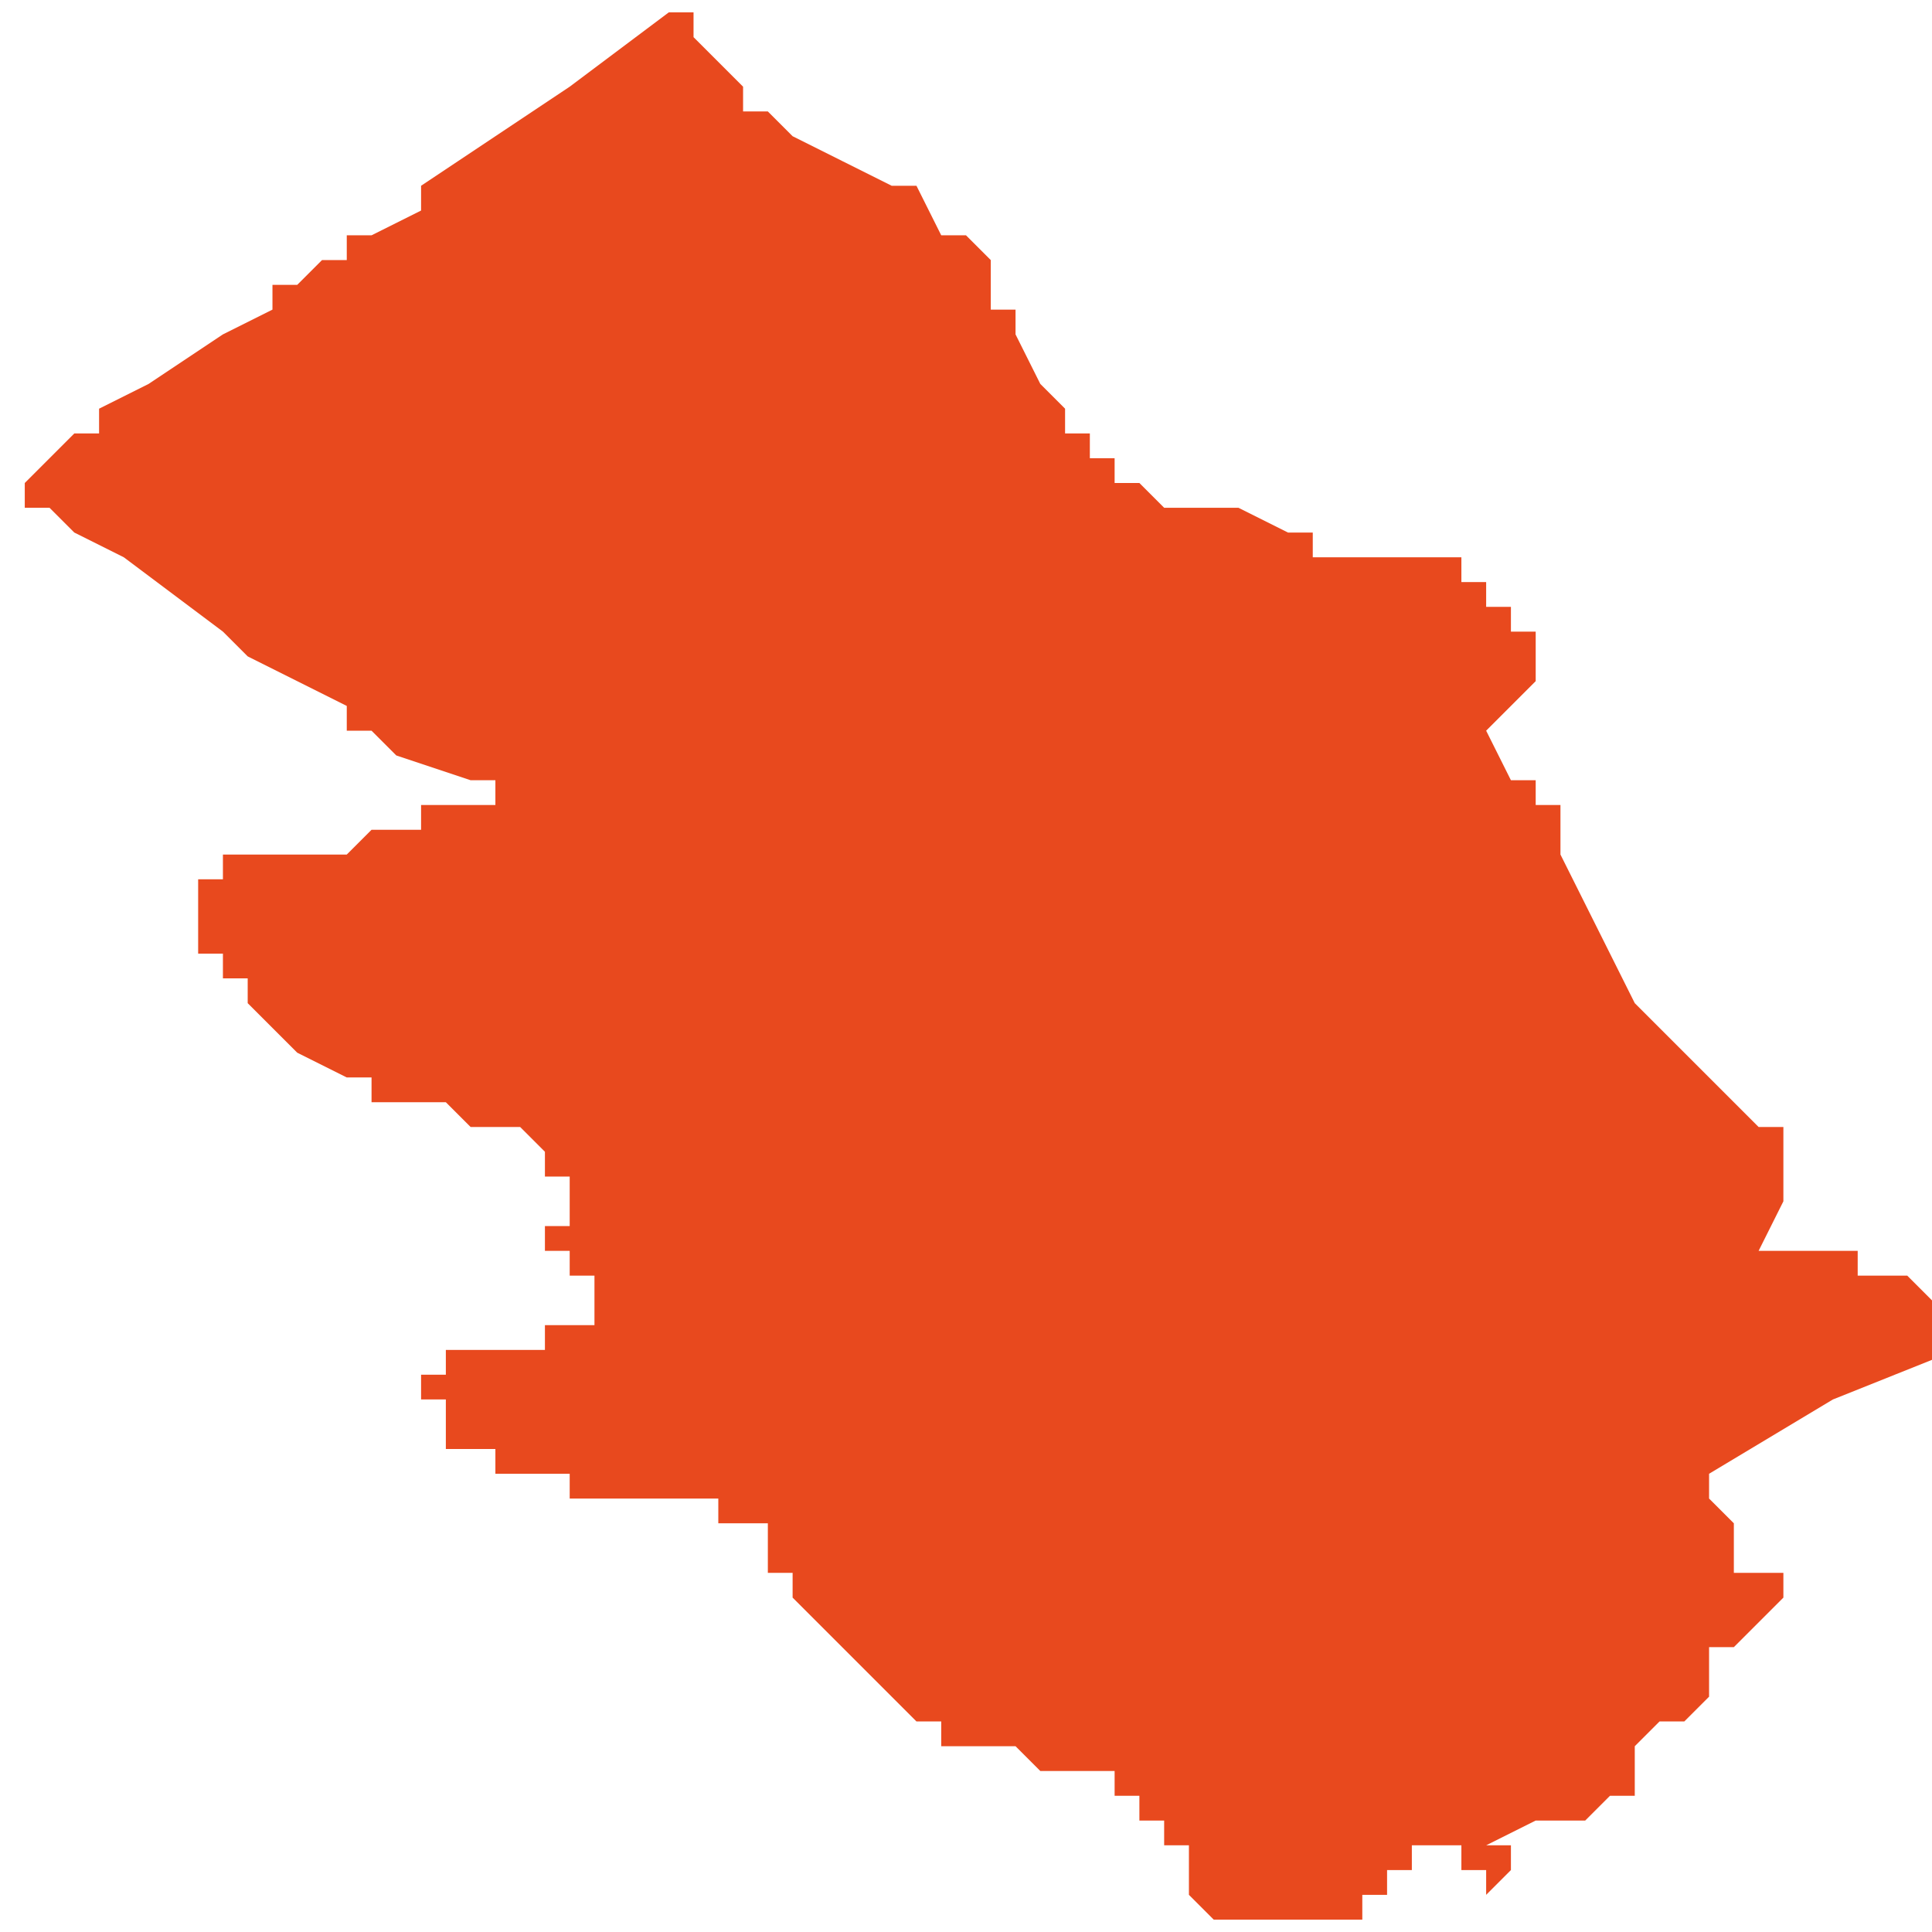 <svg xmlns="http://www.w3.org/2000/svg" xmlns:xlink="http://www.w3.org/1999/xlink" height="300" width="300" viewBox="3.358 -51.334 0.078 0.077"><path d="M 3.385 -51.334 L 3.381 -51.331 3.375 -51.327 3.375 -51.327 3.375 -51.327 3.375 -51.326 3.373 -51.325 3.372 -51.325 3.372 -51.325 3.372 -51.324 3.371 -51.324 3.371 -51.324 3.371 -51.324 3.37 -51.323 3.37 -51.323 3.369 -51.323 3.369 -51.323 3.369 -51.322 3.369 -51.322 3.367 -51.321 3.367 -51.321 3.364 -51.319 3.364 -51.319 3.362 -51.318 3.362 -51.318 3.362 -51.317 3.361 -51.317 3.361 -51.317 3.359 -51.315 3.358 -51.315 3.359 -51.315 3.359 -51.315 3.359 -51.315 3.359 -51.315 3.359 -51.314 3.36 -51.314 3.361 -51.313 3.363 -51.312 3.363 -51.312 3.363 -51.312 3.367 -51.309 3.368 -51.308 3.37 -51.307 3.372 -51.306 3.372 -51.306 3.372 -51.306 3.372 -51.305 3.373 -51.305 3.373 -51.305 3.374 -51.304 3.377 -51.303 3.377 -51.302 3.377 -51.303 3.377 -51.303 3.377 -51.303 3.377 -51.303 3.378 -51.303 3.378 -51.303 3.378 -51.303 3.378 -51.303 3.378 -51.303 3.378 -51.303 3.378 -51.303 3.378 -51.303 3.378 -51.303 3.378 -51.303 3.378 -51.303 3.378 -51.303 3.378 -51.303 3.378 -51.302 3.378 -51.302 3.377 -51.302 3.377 -51.302 3.377 -51.302 3.376 -51.302 3.376 -51.302 3.376 -51.302 3.376 -51.302 3.376 -51.302 3.376 -51.302 3.375 -51.302 3.375 -51.302 3.375 -51.301 3.375 -51.301 3.375 -51.301 3.374 -51.301 3.374 -51.301 3.374 -51.301 3.374 -51.301 3.373 -51.301 3.372 -51.3 3.372 -51.3 3.372 -51.3 3.372 -51.3 3.371 -51.3 3.371 -51.3 3.371 -51.3 3.371 -51.3 3.371 -51.3 3.371 -51.3 3.371 -51.3 3.37 -51.3 3.37 -51.3 3.37 -51.3 3.37 -51.3 3.37 -51.3 3.369 -51.3 3.369 -51.3 3.369 -51.3 3.369 -51.3 3.369 -51.3 3.368 -51.3 3.368 -51.3 3.368 -51.3 3.368 -51.3 3.368 -51.3 3.368 -51.3 3.368 -51.3 3.368 -51.3 3.368 -51.3 3.368 -51.3 3.367 -51.3 3.367 -51.3 3.367 -51.3 3.367 -51.3 3.367 -51.299 3.367 -51.299 3.367 -51.299 3.367 -51.299 3.366 -51.299 3.366 -51.299 3.366 -51.299 3.366 -51.299 3.366 -51.299 3.366 -51.299 3.366 -51.299 3.366 -51.299 3.366 -51.298 3.366 -51.298 3.366 -51.298 3.366 -51.298 3.366 -51.298 3.366 -51.298 3.366 -51.298 3.366 -51.298 3.366 -51.298 3.366 -51.298 3.366 -51.298 3.366 -51.298 3.366 -51.298 3.366 -51.298 3.366 -51.297 3.366 -51.297 3.366 -51.297 3.366 -51.297 3.366 -51.297 3.366 -51.297 3.366 -51.297 3.366 -51.297 3.366 -51.297 3.366 -51.297 3.366 -51.296 3.366 -51.296 3.366 -51.296 3.366 -51.296 3.367 -51.296 3.367 -51.296 3.367 -51.296 3.367 -51.296 3.367 -51.296 3.367 -51.296 3.367 -51.296 3.367 -51.296 3.367 -51.296 3.367 -51.296 3.367 -51.296 3.367 -51.296 3.367 -51.296 3.367 -51.295 3.367 -51.295 3.367 -51.295 3.367 -51.295 3.368 -51.295 3.368 -51.294 3.368 -51.294 3.368 -51.294 3.368 -51.294 3.369 -51.293 3.369 -51.293 3.37 -51.292 3.372 -51.291 3.372 -51.291 3.372 -51.291 3.372 -51.291 3.372 -51.291 3.373 -51.291 3.373 -51.29 3.374 -51.29 3.374 -51.29 3.374 -51.29 3.375 -51.29 3.375 -51.29 3.375 -51.29 3.375 -51.29 3.375 -51.29 3.375 -51.29 3.376 -51.29 3.376 -51.29 3.376 -51.29 3.376 -51.29 3.376 -51.29 3.376 -51.29 3.376 -51.29 3.377 -51.289 3.377 -51.289 3.377 -51.289 3.377 -51.289 3.378 -51.289 3.378 -51.289 3.378 -51.289 3.378 -51.289 3.378 -51.289 3.379 -51.289 3.38 -51.288 3.38 -51.288 3.38 -51.288 3.38 -51.288 3.38 -51.287 3.381 -51.287 3.381 -51.287 3.381 -51.287 3.381 -51.287 3.381 -51.287 3.381 -51.287 3.381 -51.287 3.381 -51.286 3.381 -51.286 3.381 -51.286 3.381 -51.286 3.381 -51.286 3.381 -51.286 3.381 -51.286 3.381 -51.286 3.381 -51.286 3.381 -51.286 3.381 -51.286 3.381 -51.286 3.381 -51.286 3.381 -51.286 3.381 -51.286 3.381 -51.286 3.381 -51.286 3.381 -51.286 3.381 -51.285 3.381 -51.285 3.381 -51.285 3.381 -51.285 3.381 -51.285 3.381 -51.285 3.381 -51.285 3.38 -51.285 3.38 -51.285 3.38 -51.285 3.38 -51.285 3.38 -51.285 3.38 -51.285 3.38 -51.285 3.38 -51.285 3.38 -51.284 3.38 -51.284 3.38 -51.284 3.38 -51.284 3.38 -51.284 3.38 -51.284 3.38 -51.284 3.381 -51.284 3.381 -51.284 3.381 -51.284 3.381 -51.284 3.381 -51.284 3.381 -51.284 3.381 -51.284 3.381 -51.284 3.381 -51.284 3.381 -51.284 3.381 -51.284 3.381 -51.283 3.381 -51.283 3.381 -51.283 3.381 -51.283 3.381 -51.283 3.381 -51.283 3.381 -51.283 3.381 -51.283 3.381 -51.283 3.381 -51.283 3.381 -51.283 3.381 -51.283 3.381 -51.283 3.381 -51.283 3.382 -51.283 3.382 -51.283 3.382 -51.283 3.382 -51.283 3.382 -51.283 3.382 -51.282 3.382 -51.282 3.382 -51.282 3.382 -51.282 3.382 -51.282 3.382 -51.282 3.382 -51.282 3.382 -51.282 3.382 -51.282 3.382 -51.282 3.382 -51.282 3.382 -51.282 3.382 -51.282 3.382 -51.282 3.382 -51.282 3.382 -51.282 3.382 -51.282 3.382 -51.282 3.382 -51.282 3.382 -51.281 3.382 -51.281 3.381 -51.281 3.381 -51.281 3.381 -51.281 3.381 -51.281 3.381 -51.281 3.381 -51.281 3.381 -51.281 3.381 -51.281 3.381 -51.281 3.381 -51.281 3.381 -51.281 3.381 -51.281 3.381 -51.281 3.381 -51.281 3.381 -51.281 3.381 -51.281 3.381 -51.281 3.38 -51.281 3.38 -51.281 3.38 -51.281 3.38 -51.281 3.38 -51.281 3.38 -51.281 3.38 -51.28 3.38 -51.28 3.38 -51.28 3.38 -51.28 3.38 -51.28 3.38 -51.28 3.38 -51.28 3.38 -51.28 3.379 -51.28 3.379 -51.28 3.379 -51.28 3.379 -51.28 3.379 -51.28 3.379 -51.28 3.379 -51.28 3.379 -51.28 3.379 -51.28 3.379 -51.28 3.379 -51.28 3.379 -51.28 3.378 -51.28 3.378 -51.28 3.378 -51.28 3.378 -51.28 3.378 -51.28 3.378 -51.28 3.378 -51.28 3.378 -51.28 3.378 -51.28 3.378 -51.28 3.378 -51.28 3.378 -51.28 3.377 -51.28 3.377 -51.28 3.377 -51.28 3.377 -51.28 3.377 -51.28 3.377 -51.28 3.377 -51.28 3.377 -51.28 3.377 -51.28 3.377 -51.28 3.377 -51.28 3.377 -51.28 3.377 -51.28 3.376 -51.28 3.376 -51.28 3.376 -51.28 3.376 -51.28 3.376 -51.28 3.376 -51.28 3.376 -51.28 3.376 -51.28 3.376 -51.28 3.376 -51.279 3.376 -51.279 3.376 -51.279 3.376 -51.279 3.376 -51.279 3.376 -51.279 3.376 -51.279 3.376 -51.279 3.375 -51.279 3.375 -51.279 3.375 -51.279 3.375 -51.279 3.375 -51.279 3.375 -51.279 3.375 -51.279 3.375 -51.279 3.375 -51.279 3.375 -51.279 3.375 -51.279 3.375 -51.278 3.375 -51.278 3.375 -51.278 3.375 -51.278 3.375 -51.278 3.375 -51.278 3.375 -51.278 3.375 -51.278 3.375 -51.278 3.375 -51.278 3.375 -51.278 3.375 -51.278 3.375 -51.278 3.375 -51.278 3.376 -51.278 3.376 -51.277 3.376 -51.277 3.376 -51.277 3.376 -51.277 3.376 -51.277 3.376 -51.277 3.376 -51.277 3.376 -51.277 3.376 -51.277 3.376 -51.277 3.376 -51.277 3.376 -51.277 3.376 -51.277 3.376 -51.277 3.376 -51.277 3.376 -51.277 3.376 -51.277 3.376 -51.277 3.376 -51.277 3.376 -51.277 3.376 -51.277 3.376 -51.276 3.376 -51.276 3.377 -51.276 3.377 -51.276 3.377 -51.276 3.377 -51.276 3.377 -51.276 3.377 -51.276 3.377 -51.276 3.377 -51.276 3.377 -51.276 3.377 -51.276 3.377 -51.276 3.377 -51.276 3.377 -51.276 3.377 -51.276 3.377 -51.276 3.377 -51.276 3.377 -51.276 3.377 -51.276 3.377 -51.276 3.378 -51.276 3.378 -51.276 3.378 -51.276 3.378 -51.275 3.378 -51.275 3.378 -51.275 3.378 -51.275 3.378 -51.275 3.378 -51.275 3.378 -51.275 3.378 -51.275 3.378 -51.275 3.378 -51.275 3.378 -51.275 3.378 -51.275 3.378 -51.275 3.379 -51.275 3.379 -51.275 3.379 -51.275 3.379 -51.275 3.379 -51.275 3.379 -51.275 3.379 -51.275 3.379 -51.275 3.38 -51.275 3.38 -51.275 3.38 -51.275 3.38 -51.275 3.38 -51.275 3.38 -51.275 3.38 -51.275 3.38 -51.275 3.38 -51.275 3.38 -51.275 3.38 -51.275 3.38 -51.275 3.38 -51.275 3.381 -51.275 3.381 -51.275 3.381 -51.275 3.381 -51.275 3.381 -51.274 3.381 -51.274 3.381 -51.274 3.381 -51.274 3.381 -51.274 3.381 -51.274 3.381 -51.274 3.381 -51.274 3.382 -51.274 3.382 -51.274 3.382 -51.274 3.382 -51.274 3.382 -51.274 3.382 -51.274 3.382 -51.274 3.382 -51.274 3.382 -51.274 3.382 -51.274 3.382 -51.274 3.382 -51.274 3.382 -51.274 3.383 -51.274 3.383 -51.274 3.383 -51.274 3.383 -51.274 3.383 -51.274 3.384 -51.274 3.384 -51.274 3.384 -51.274 3.384 -51.274 3.384 -51.274 3.385 -51.274 3.385 -51.274 3.385 -51.274 3.385 -51.274 3.385 -51.274 3.385 -51.274 3.385 -51.274 3.386 -51.274 3.386 -51.274 3.386 -51.274 3.386 -51.274 3.386 -51.274 3.386 -51.274 3.386 -51.274 3.386 -51.274 3.386 -51.274 3.386 -51.274 3.387 -51.274 3.387 -51.274 3.387 -51.274 3.387 -51.274 3.387 -51.274 3.387 -51.274 3.387 -51.274 3.387 -51.274 3.387 -51.274 3.387 -51.274 3.387 -51.273 3.387 -51.273 3.388 -51.273 3.388 -51.273 3.388 -51.273 3.388 -51.273 3.388 -51.273 3.388 -51.273 3.388 -51.273 3.388 -51.273 3.388 -51.273 3.388 -51.273 3.388 -51.273 3.388 -51.273 3.388 -51.273 3.388 -51.273 3.388 -51.273 3.388 -51.273 3.388 -51.273 3.389 -51.273 3.389 -51.273 3.389 -51.273 3.389 -51.273 3.389 -51.272 3.389 -51.272 3.389 -51.272 3.389 -51.272 3.389 -51.272 3.389 -51.272 3.389 -51.272 3.389 -51.272 3.389 -51.272 3.389 -51.272 3.389 -51.272 3.389 -51.272 3.389 -51.272 3.389 -51.271 3.389 -51.271 3.389 -51.271 3.389 -51.271 3.389 -51.271 3.389 -51.271 3.389 -51.271 3.389 -51.271 3.389 -51.271 3.39 -51.271 3.39 -51.27 3.39 -51.27 3.391 -51.269 3.391 -51.269 3.391 -51.269 3.392 -51.268 3.392 -51.268 3.393 -51.267 3.393 -51.267 3.393 -51.267 3.393 -51.267 3.393 -51.267 3.393 -51.267 3.393 -51.267 3.393 -51.267 3.393 -51.267 3.394 -51.266 3.394 -51.266 3.394 -51.266 3.394 -51.266 3.395 -51.265 3.395 -51.265 3.395 -51.265 3.395 -51.265 3.395 -51.265 3.395 -51.265 3.395 -51.265 3.395 -51.265 3.395 -51.265 3.395 -51.265 3.395 -51.265 3.395 -51.265 3.396 -51.265 3.396 -51.265 3.396 -51.265 3.396 -51.265 3.396 -51.264 3.396 -51.264 3.396 -51.264 3.396 -51.264 3.396 -51.264 3.396 -51.264 3.396 -51.264 3.396 -51.264 3.396 -51.264 3.397 -51.264 3.397 -51.264 3.397 -51.264 3.397 -51.264 3.398 -51.264 3.398 -51.264 3.398 -51.264 3.398 -51.264 3.398 -51.264 3.399 -51.264 3.399 -51.264 3.399 -51.264 3.4 -51.263 3.4 -51.263 3.4 -51.263 3.401 -51.263 3.402 -51.263 3.402 -51.263 3.402 -51.263 3.402 -51.263 3.402 -51.263 3.403 -51.263 3.403 -51.263 3.403 -51.263 3.403 -51.263 3.403 -51.263 3.403 -51.263 3.403 -51.263 3.403 -51.262 3.403 -51.262 3.403 -51.262 3.403 -51.262 3.404 -51.262 3.404 -51.262 3.404 -51.262 3.404 -51.262 3.404 -51.262 3.404 -51.262 3.404 -51.262 3.404 -51.262 3.404 -51.262 3.404 -51.262 3.404 -51.262 3.404 -51.262 3.404 -51.262 3.404 -51.261 3.404 -51.261 3.405 -51.261 3.405 -51.261 3.405 -51.261 3.405 -51.261 3.405 -51.261 3.405 -51.261 3.405 -51.261 3.405 -51.261 3.405 -51.261 3.405 -51.261 3.405 -51.261 3.405 -51.261 3.405 -51.26 3.405 -51.26 3.405 -51.26 3.405 -51.26 3.405 -51.26 3.405 -51.26 3.405 -51.26 3.405 -51.26 3.405 -51.26 3.405 -51.26 3.406 -51.26 3.406 -51.26 3.406 -51.259 3.406 -51.259 3.406 -51.259 3.406 -51.259 3.406 -51.259 3.406 -51.259 3.406 -51.259 3.406 -51.259 3.406 -51.259 3.406 -51.259 3.406 -51.259 3.406 -51.259 3.406 -51.259 3.406 -51.259 3.406 -51.259 3.406 -51.259 3.406 -51.258 3.406 -51.258 3.406 -51.258 3.406 -51.258 3.406 -51.258 3.406 -51.258 3.406 -51.258 3.406 -51.258 3.406 -51.258 3.406 -51.258 3.406 -51.258 3.406 -51.258 3.406 -51.258 3.406 -51.258 3.406 -51.258 3.406 -51.258 3.406 -51.258 3.406 -51.258 3.406 -51.258 3.407 -51.257 3.407 -51.257 3.407 -51.257 3.407 -51.257 3.407 -51.257 3.407 -51.257 3.407 -51.257 3.407 -51.257 3.407 -51.257 3.407 -51.257 3.407 -51.257 3.407 -51.257 3.407 -51.257 3.407 -51.257 3.408 -51.257 3.408 -51.257 3.408 -51.257 3.408 -51.257 3.408 -51.257 3.408 -51.257 3.408 -51.257 3.408 -51.257 3.408 -51.257 3.408 -51.257 3.408 -51.257 3.408 -51.257 3.408 -51.257 3.408 -51.257 3.409 -51.257 3.409 -51.257 3.409 -51.257 3.409 -51.257 3.409 -51.257 3.409 -51.257 3.409 -51.257 3.409 -51.257 3.409 -51.257 3.409 -51.257 3.41 -51.257 3.41 -51.257 3.41 -51.257 3.41 -51.257 3.41 -51.257 3.41 -51.257 3.411 -51.257 3.411 -51.257 3.411 -51.257 3.411 -51.257 3.411 -51.257 3.411 -51.257 3.411 -51.257 3.411 -51.257 3.411 -51.257 3.411 -51.257 3.411 -51.257 3.411 -51.257 3.411 -51.257 3.412 -51.257 3.412 -51.257 3.412 -51.257 3.412 -51.257 3.412 -51.257 3.412 -51.257 3.412 -51.257 3.412 -51.257 3.413 -51.257 3.413 -51.257 3.413 -51.258 3.413 -51.258 3.413 -51.258 3.413 -51.258 3.413 -51.258 3.413 -51.258 3.413 -51.258 3.413 -51.258 3.413 -51.258 3.413 -51.258 3.413 -51.258 3.413 -51.258 3.413 -51.258 3.414 -51.258 3.414 -51.258 3.414 -51.258 3.414 -51.258 3.414 -51.259 3.414 -51.259 3.414 -51.259 3.414 -51.259 3.414 -51.259 3.414 -51.259 3.414 -51.259 3.414 -51.259 3.415 -51.259 3.415 -51.259 3.415 -51.26 3.415 -51.26 3.415 -51.26 3.416 -51.26 3.416 -51.26 3.416 -51.26 3.416 -51.26 3.416 -51.26 3.416 -51.26 3.416 -51.26 3.417 -51.26 3.417 -51.26 3.417 -51.26 3.417 -51.26 3.417 -51.26 3.417 -51.26 3.417 -51.26 3.417 -51.26 3.417 -51.26 3.417 -51.26 3.417 -51.26 3.417 -51.259 3.418 -51.259 3.418 -51.259 3.418 -51.259 3.418 -51.259 3.418 -51.259 3.418 -51.259 3.418 -51.258 3.418 -51.258 3.418 -51.258 3.418 -51.258 3.418 -51.258 3.419 -51.259 3.42 -51.259 3.419 -51.259 3.419 -51.259 3.419 -51.26 3.418 -51.26 3.42 -51.261 3.42 -51.261 3.421 -51.261 3.422 -51.261 3.423 -51.262 3.424 -51.262 3.424 -51.263 3.423 -51.263 3.424 -51.263 3.424 -51.264 3.425 -51.265 3.426 -51.265 3.427 -51.266 3.427 -51.267 3.427 -51.267 3.427 -51.267 3.427 -51.267 3.427 -51.267 3.427 -51.267 3.427 -51.267 3.427 -51.268 3.427 -51.268 3.427 -51.268 3.427 -51.268 3.428 -51.268 3.429 -51.269 3.429 -51.269 3.429 -51.269 3.43 -51.27 3.43 -51.27 3.43 -51.27 3.43 -51.27 3.43 -51.27 3.43 -51.27 3.43 -51.27 3.43 -51.271 3.43 -51.271 3.429 -51.271 3.429 -51.271 3.429 -51.271 3.429 -51.271 3.429 -51.271 3.429 -51.271 3.429 -51.271 3.428 -51.271 3.428 -51.271 3.428 -51.271 3.428 -51.271 3.428 -51.271 3.428 -51.271 3.428 -51.271 3.428 -51.271 3.428 -51.271 3.428 -51.272 3.428 -51.272 3.428 -51.272 3.428 -51.272 3.428 -51.272 3.428 -51.272 3.428 -51.272 3.428 -51.273 3.428 -51.273 3.427 -51.274 3.427 -51.274 3.427 -51.274 3.427 -51.274 3.427 -51.274 3.427 -51.275 3.427 -51.275 3.427 -51.275 3.427 -51.275 3.426 -51.275 3.426 -51.275 3.426 -51.275 3.426 -51.275 3.426 -51.275 3.426 -51.275 3.426 -51.275 3.426 -51.275 3.426 -51.275 3.426 -51.275 3.426 -51.275 3.427 -51.275 3.427 -51.275 3.432 -51.278 3.432 -51.278 3.437 -51.28 3.437 -51.28 3.437 -51.281 3.436 -51.282 3.436 -51.282 3.436 -51.282 3.436 -51.282 3.435 -51.283 3.434 -51.283 3.434 -51.283 3.434 -51.283 3.434 -51.283 3.434 -51.283 3.433 -51.283 3.433 -51.283 3.433 -51.284 3.433 -51.284 3.433 -51.284 3.432 -51.284 3.432 -51.284 3.432 -51.284 3.431 -51.284 3.43 -51.284 3.429 -51.284 3.429 -51.284 3.429 -51.284 3.43 -51.286 3.43 -51.286 3.43 -51.286 3.43 -51.286 3.43 -51.286 3.43 -51.286 3.43 -51.286 3.43 -51.286 3.43 -51.287 3.43 -51.288 3.43 -51.288 3.43 -51.289 3.43 -51.289 3.43 -51.289 3.43 -51.289 3.43 -51.289 3.429 -51.289 3.428 -51.29 3.427 -51.291 3.427 -51.291 3.427 -51.291 3.427 -51.291 3.427 -51.291 3.427 -51.291 3.427 -51.291 3.427 -51.291 3.426 -51.292 3.426 -51.292 3.426 -51.292 3.425 -51.293 3.424 -51.294 3.424 -51.294 3.424 -51.294 3.424 -51.294 3.424 -51.294 3.424 -51.294 3.424 -51.294 3.424 -51.294 3.423 -51.296 3.422 -51.298 3.422 -51.298 3.421 -51.3 3.421 -51.3 3.421 -51.3 3.421 -51.3 3.421 -51.3 3.421 -51.3 3.421 -51.3 3.421 -51.301 3.421 -51.302 3.42 -51.302 3.42 -51.303 3.42 -51.303 3.419 -51.303 3.419 -51.303 3.418 -51.305 3.418 -51.305 3.418 -51.305 3.418 -51.305 3.419 -51.306 3.419 -51.306 3.419 -51.306 3.419 -51.306 3.419 -51.306 3.42 -51.307 3.42 -51.307 3.42 -51.307 3.42 -51.307 3.42 -51.307 3.42 -51.307 3.42 -51.307 3.42 -51.308 3.42 -51.308 3.42 -51.308 3.42 -51.308 3.42 -51.308 3.42 -51.308 3.42 -51.308 3.42 -51.309 3.419 -51.309 3.419 -51.309 3.419 -51.309 3.419 -51.309 3.419 -51.31 3.419 -51.31 3.418 -51.31 3.418 -51.31 3.418 -51.31 3.418 -51.31 3.418 -51.311 3.418 -51.311 3.418 -51.311 3.417 -51.311 3.417 -51.311 3.417 -51.311 3.417 -51.311 3.417 -51.311 3.417 -51.312 3.417 -51.312 3.417 -51.312 3.417 -51.312 3.417 -51.312 3.417 -51.312 3.417 -51.312 3.417 -51.312 3.417 -51.312 3.411 -51.312 3.411 -51.313 3.411 -51.313 3.41 -51.313 3.41 -51.313 3.408 -51.314 3.407 -51.314 3.407 -51.314 3.407 -51.314 3.406 -51.314 3.406 -51.314 3.406 -51.314 3.405 -51.314 3.404 -51.315 3.404 -51.315 3.404 -51.315 3.403 -51.315 3.403 -51.315 3.403 -51.316 3.402 -51.316 3.402 -51.316 3.402 -51.317 3.401 -51.317 3.401 -51.318 3.4 -51.319 3.4 -51.319 3.399 -51.321 3.399 -51.321 3.399 -51.322 3.399 -51.322 3.398 -51.322 3.398 -51.323 3.398 -51.323 3.398 -51.323 3.398 -51.323 3.398 -51.323 3.398 -51.324 3.398 -51.324 3.398 -51.324 3.397 -51.325 3.397 -51.325 3.396 -51.325 3.395 -51.327 3.394 -51.327 3.392 -51.328 3.392 -51.328 3.39 -51.329 3.389 -51.33 3.388 -51.33 3.388 -51.33 3.388 -51.33 3.388 -51.331 3.388 -51.331 3.387 -51.332 3.387 -51.332 3.386 -51.333 3.386 -51.333 3.386 -51.333 3.386 -51.333 3.386 -51.334 3.385 -51.334 3.385 -51.334 Z" fill="#e8491e" /></svg>